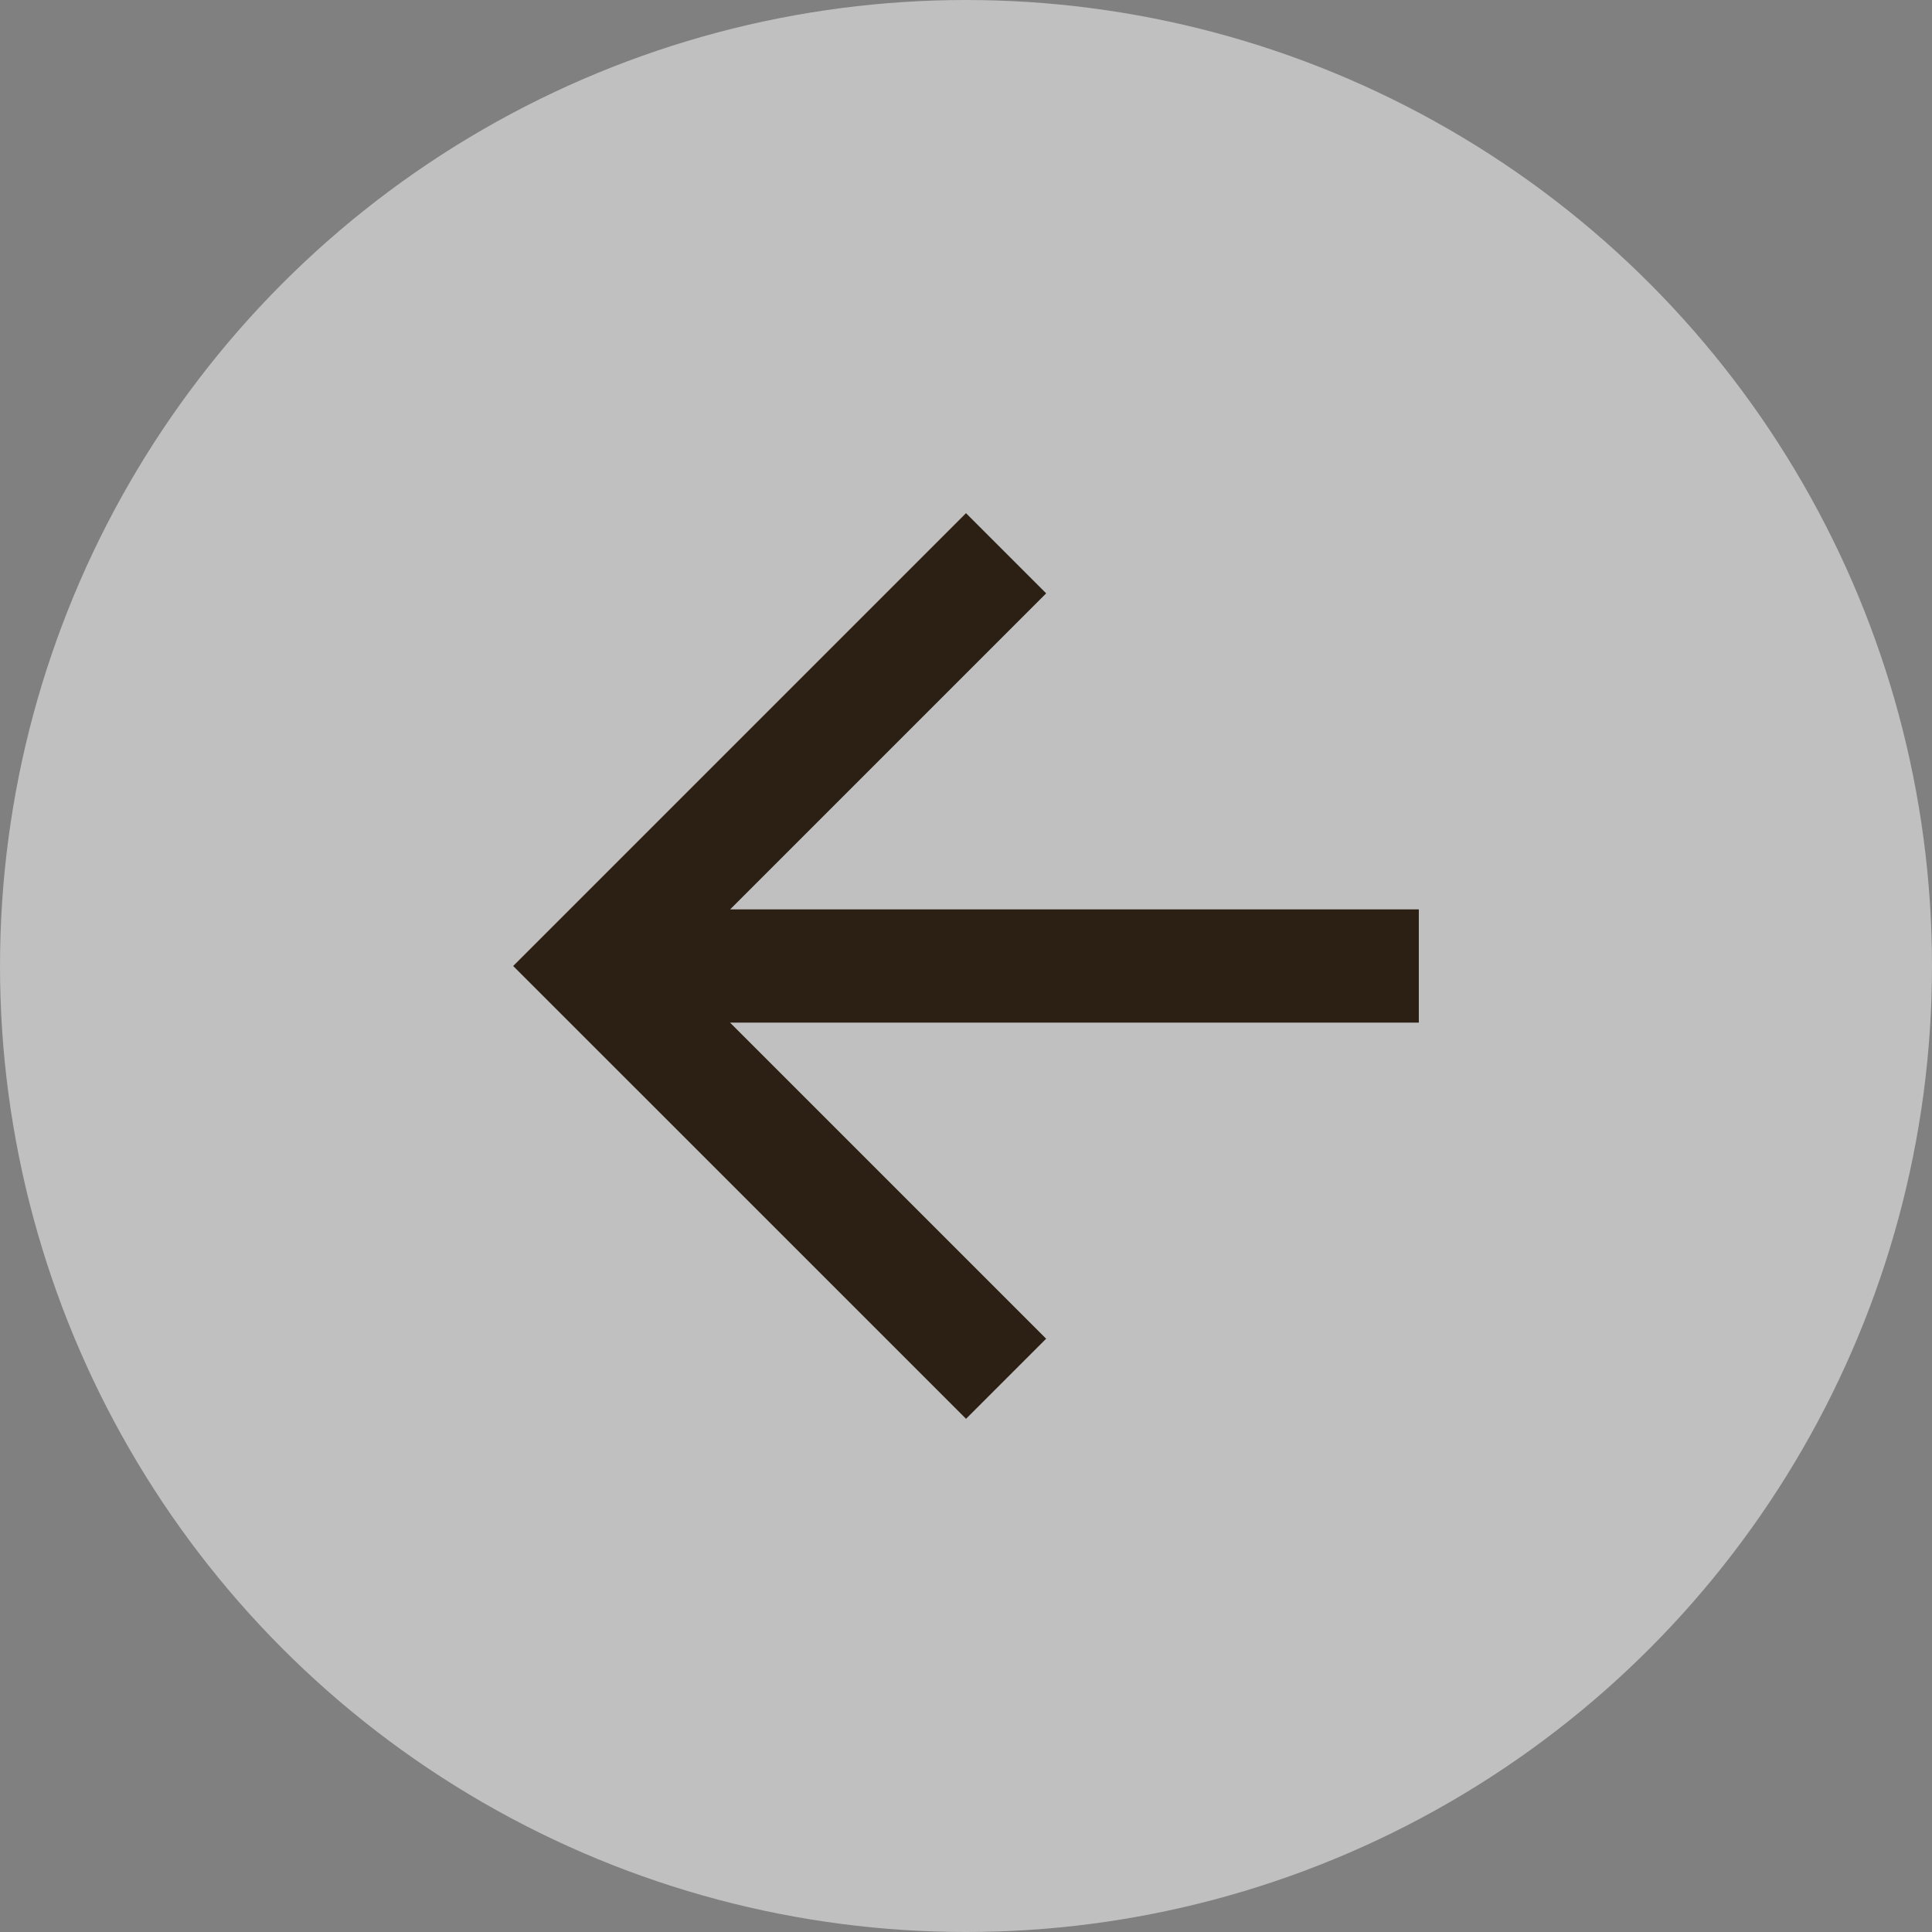 <svg width="50" height="50" viewBox="0 0 50 50" fill="none" xmlns="http://www.w3.org/2000/svg">
<rect x="0" y="0" width="50" height="50" fill="#808080" stroke="none"/>
<circle cx="25" cy="25" r="25" transform="matrix(-1 0 0 1 50 0)" fill="white" fill-opacity="0.5"/>
<path fill-rule="evenodd" clip-rule="evenodd" d="M27.075 15.356L25 13.281L13.281 25L25.001 36.719L27.074 34.646L18.893 26.465H36.719V23.535H18.896L27.075 15.356Z" fill="#2C2014"/>
</svg>
